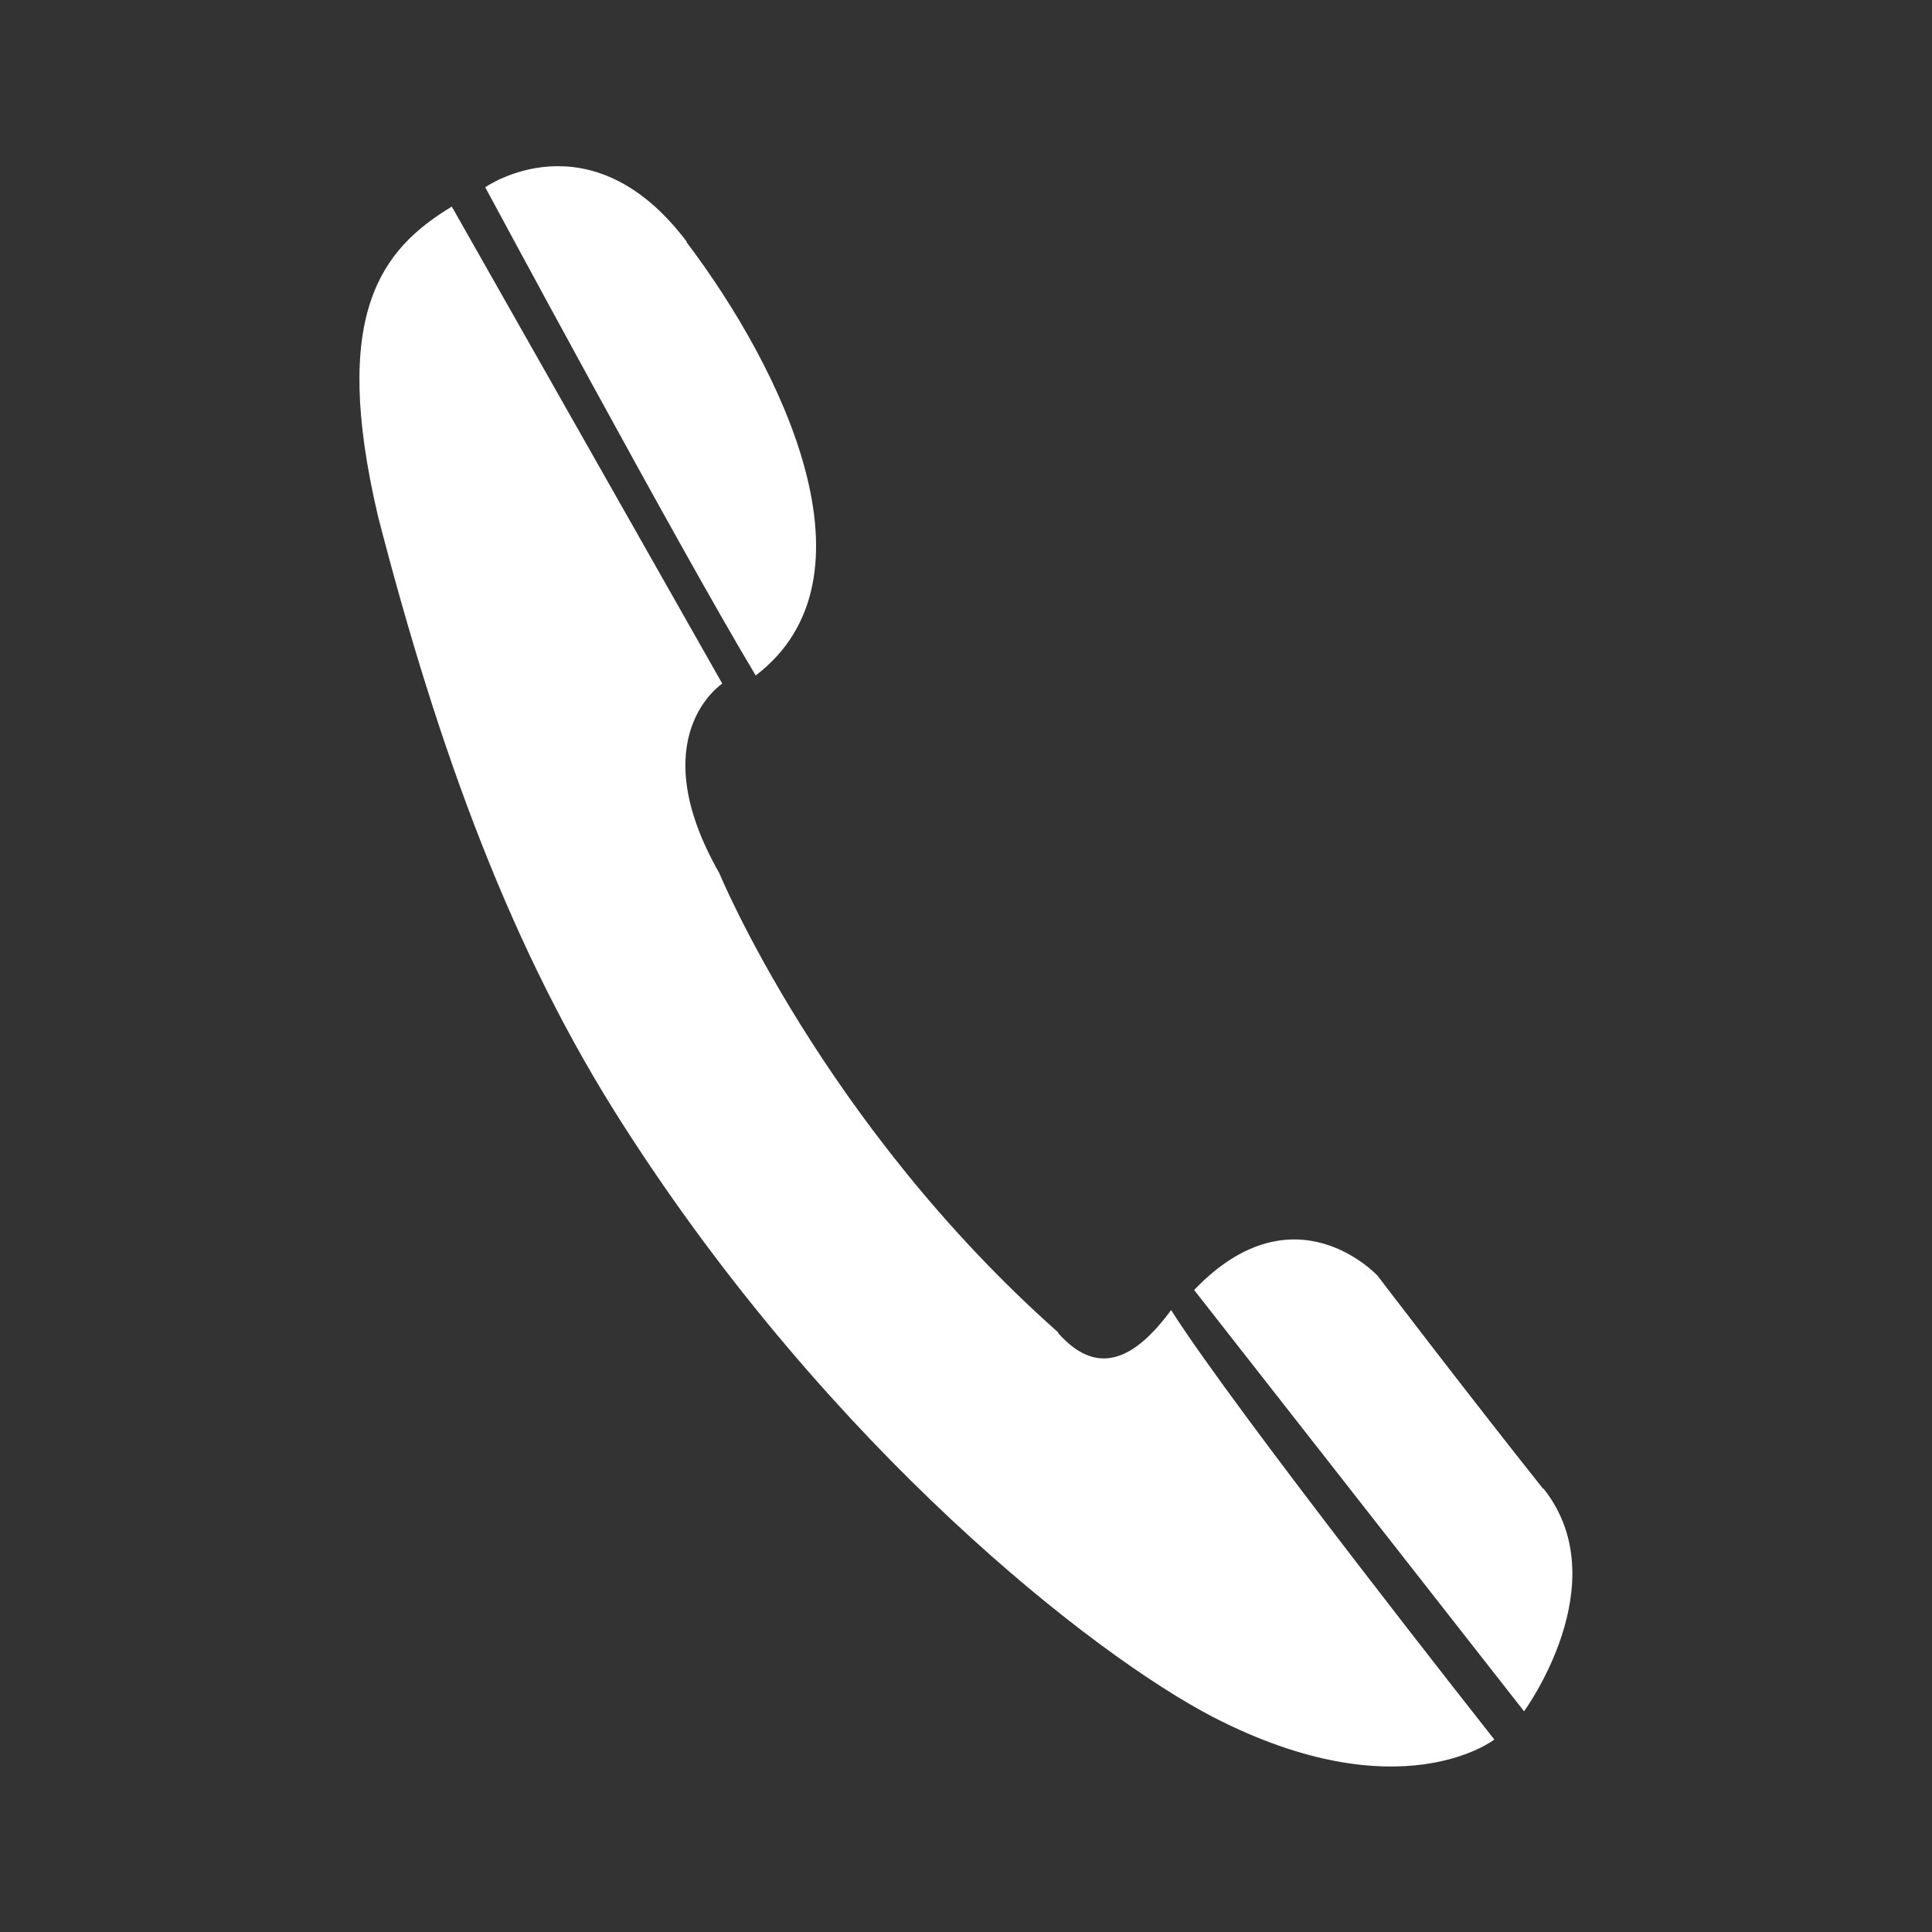 <?xml version="1.0" encoding="UTF-8"?>
<svg id="Calque_1" data-name="Calque 1" xmlns="http://www.w3.org/2000/svg" viewBox="0 0 26 26">
  <rect x="0" y="0" width="26" height="26" fill="#333333" stroke="none"/>
  <defs>
    <style>
      .cls-1 {
        fill: #fff;
        stroke-width: 0px;
      }
    </style>
  </defs>
  <g id="contact">
    <path class="cls-1" d="M9.24,3.25c-1.3-1.72-2.71-.73-2.71-.73,0,0,2.64,4.91,3.64,6.57,1.72-1.31.37-4.11-.93-5.83Z"/>
    <path class="cls-1" d="M14.24,17.93c-3.17-2.81-4.56-6.18-4.56-6.18-1.05-1.84.04-2.55.04-2.55l-3.64-6.42c-.94.57-1.64,1.43-.99,4.18.81,3.13,1.79,5.84,3.31,8.2,2.78,4.34,6.31,7.11,7.93,7.95,2.51,1.29,3.78.3,3.78.3,0,0-3.49-4.42-4.35-5.78-.55.75-1.04.85-1.52.31Z"/>
    <path class="cls-1" d="M20.77,20.04c-1.01-1.27-2.23-2.87-2.23-2.87,0,0-1.12-1.22-2.47.19l4.44,5.67s1.27-1.73.26-3Z"/>
  </g>
</svg>